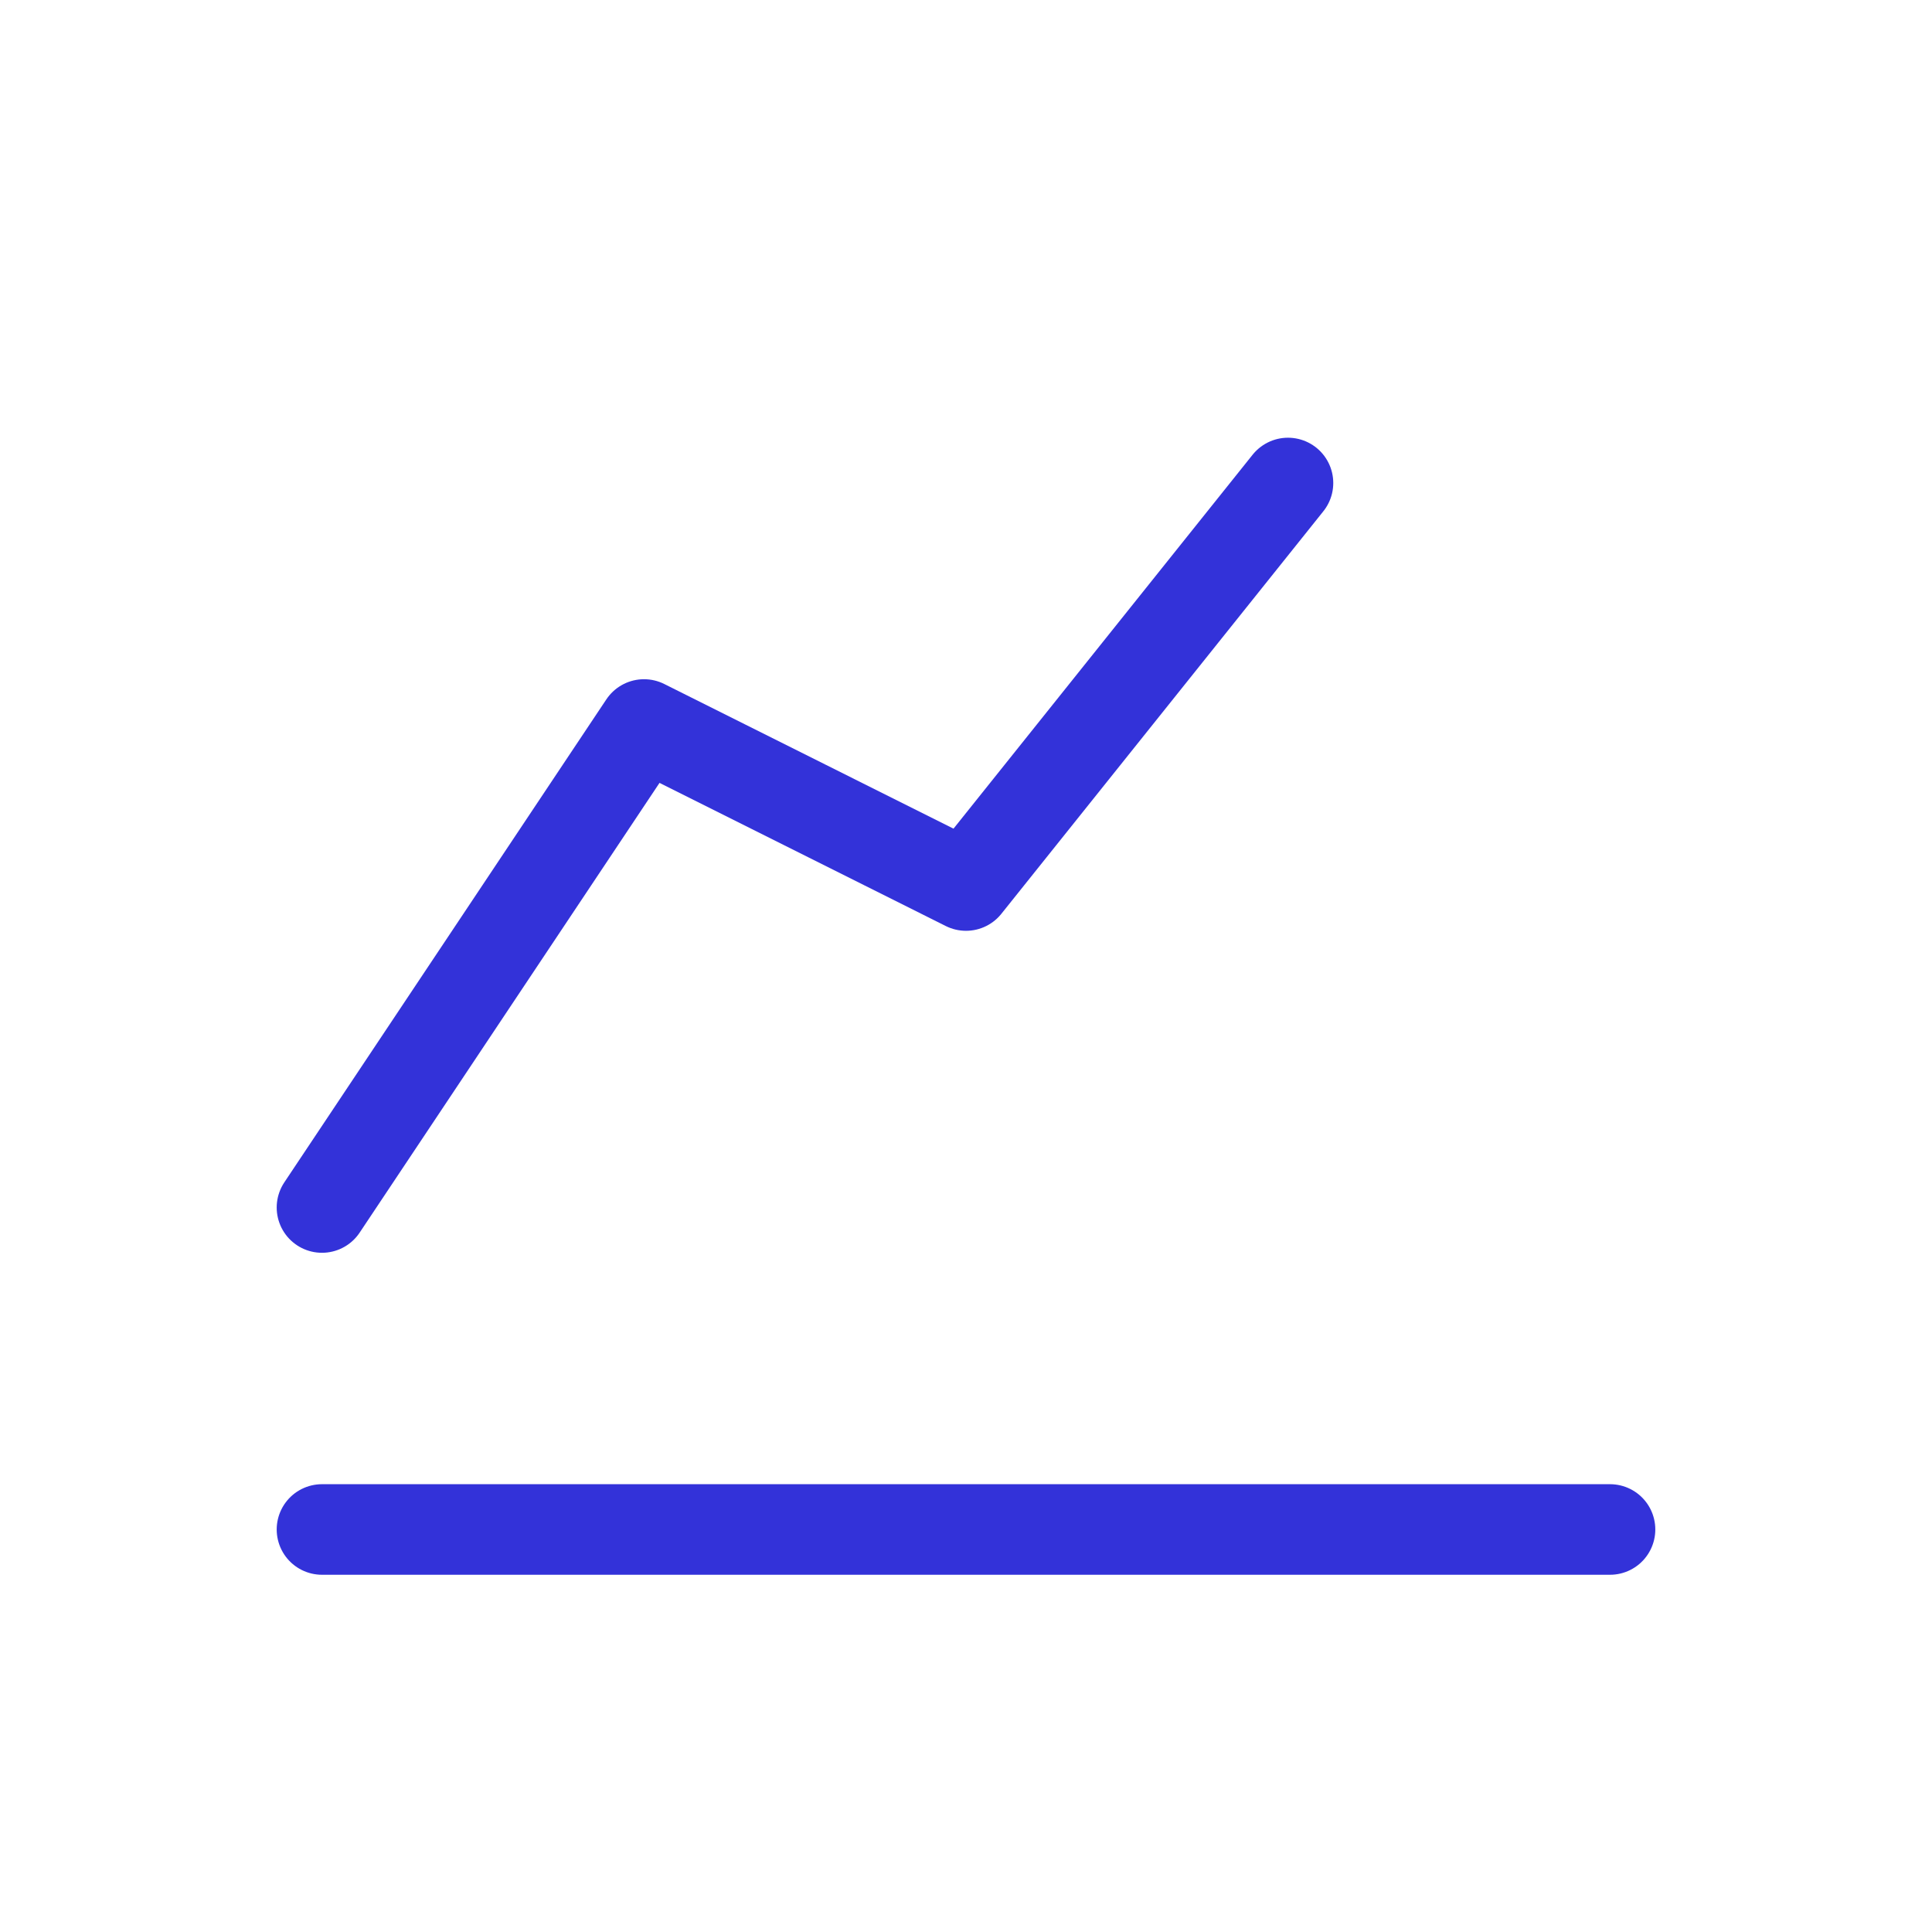 <svg width="32" height="32" viewBox="0 0 32 32" fill="none" xmlns="http://www.w3.org/2000/svg">
<path d="M5.333 25.333H26.667" stroke="#3332D9" stroke-width="1.5" stroke-linecap="round" stroke-linejoin="round"/>
<path d="M5.333 20L10.667 12L16 14.667L21.333 8" stroke="#3332D9" stroke-width="1.5" stroke-linecap="round" stroke-linejoin="round"/>
</svg>
